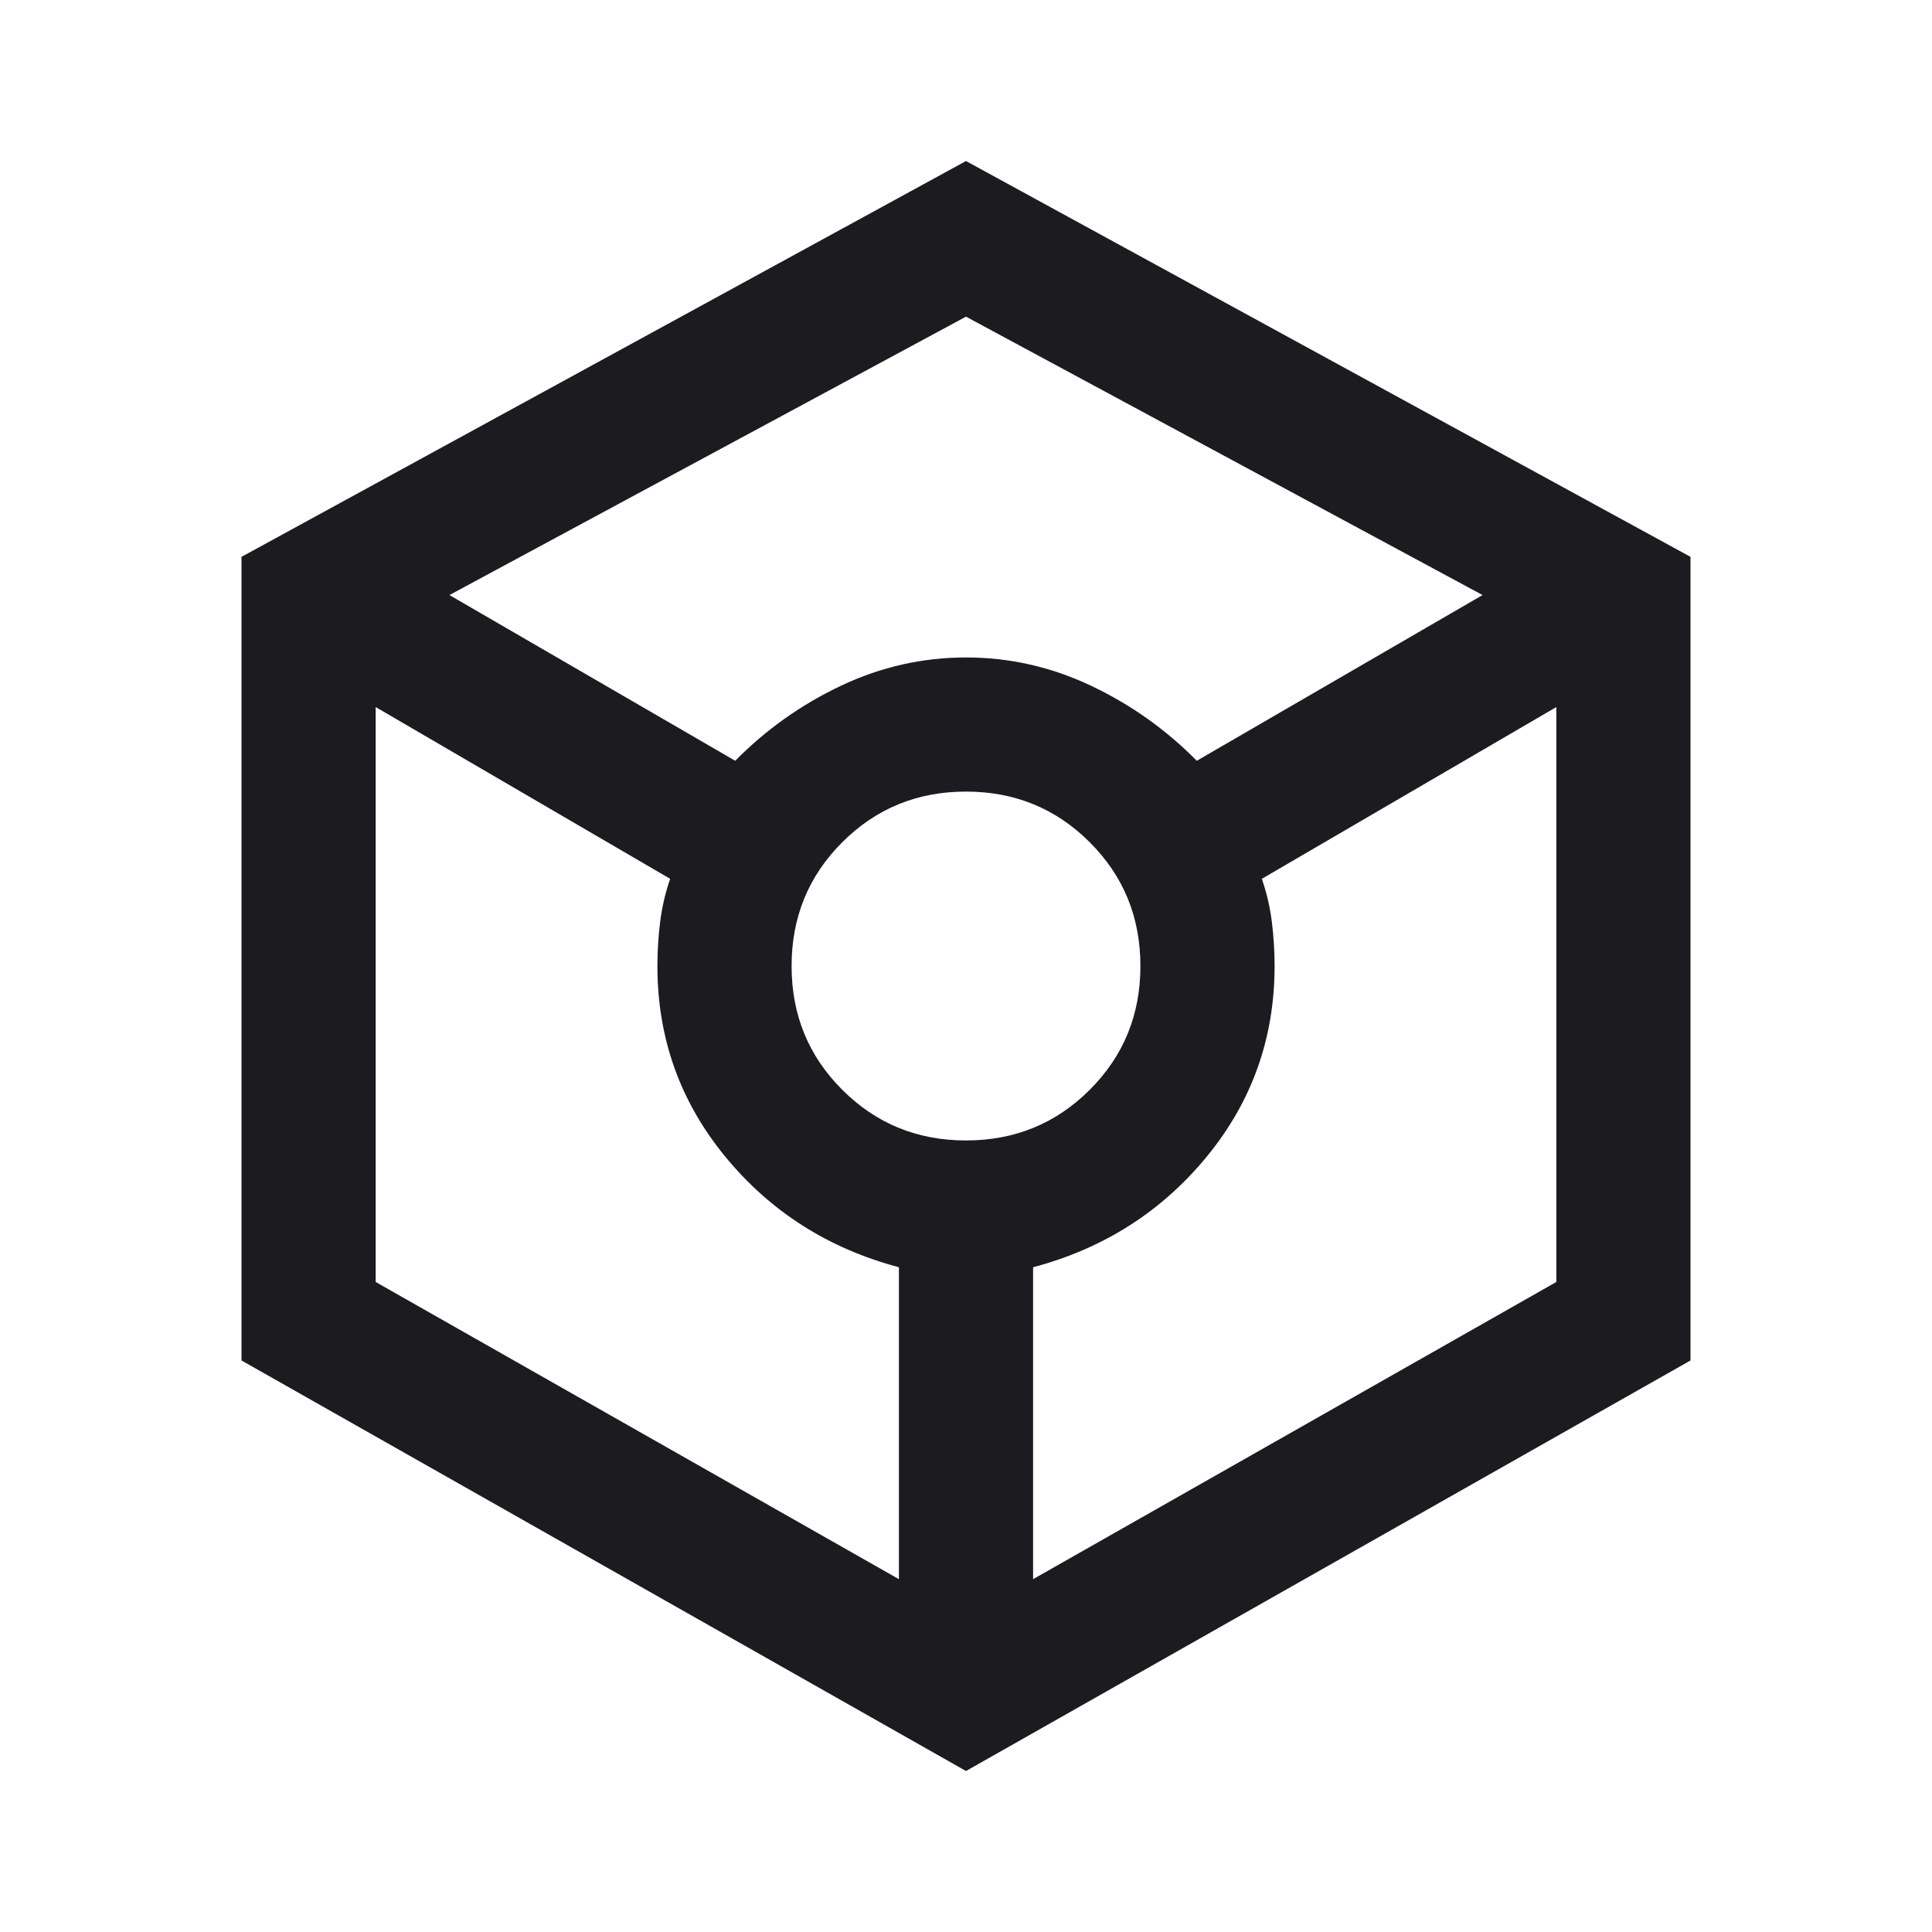 <svg width="40" height="40" viewBox="0 0 40 40" fill="none" xmlns="http://www.w3.org/2000/svg">
<mask id="mask0_120_2632" style="mask-type:alpha" maskUnits="userSpaceOnUse" x="0" y="0" width="40" height="40">
<rect width="40" height="40" fill="#D9D9D9"/>
</mask>
<g mask="url(#mask0_120_2632)">
<path d="M20 36.667L5 28.167V11.529L20 3.334L35 11.529V28.167L20 36.667ZM15.222 15.751C15.861 15.103 16.593 14.584 17.417 14.195C18.241 13.806 19.102 13.612 20 13.612C20.898 13.612 21.759 13.806 22.583 14.195C23.407 14.584 24.139 15.103 24.778 15.751L30.695 12.32L20 6.556L9.305 12.32L15.222 15.751ZM18.611 32.695V26.237C17.148 25.848 15.949 25.084 15.014 23.945C14.079 22.806 13.611 21.491 13.611 20.001C13.611 19.695 13.63 19.392 13.667 19.091C13.704 18.79 13.773 18.491 13.875 18.195L7.778 14.639V26.542L18.611 32.695ZM20 23.612C21.009 23.612 21.863 23.262 22.562 22.563C23.262 21.864 23.611 21.01 23.611 20.001C23.611 18.991 23.262 18.137 22.562 17.438C21.863 16.739 21.009 16.389 20 16.389C18.991 16.389 18.137 16.739 17.438 17.438C16.738 18.137 16.389 18.991 16.389 20.001C16.389 21.01 16.738 21.864 17.438 22.563C18.137 23.262 18.991 23.612 20 23.612ZM21.389 32.695L32.222 26.542V14.639L26.125 18.195C26.227 18.491 26.296 18.79 26.333 19.091C26.37 19.392 26.389 19.695 26.389 20.001C26.389 21.491 25.921 22.806 24.986 23.945C24.051 25.084 22.852 25.848 21.389 26.237V32.695Z" fill="#1C1B1F"/>
</g>
</svg>
